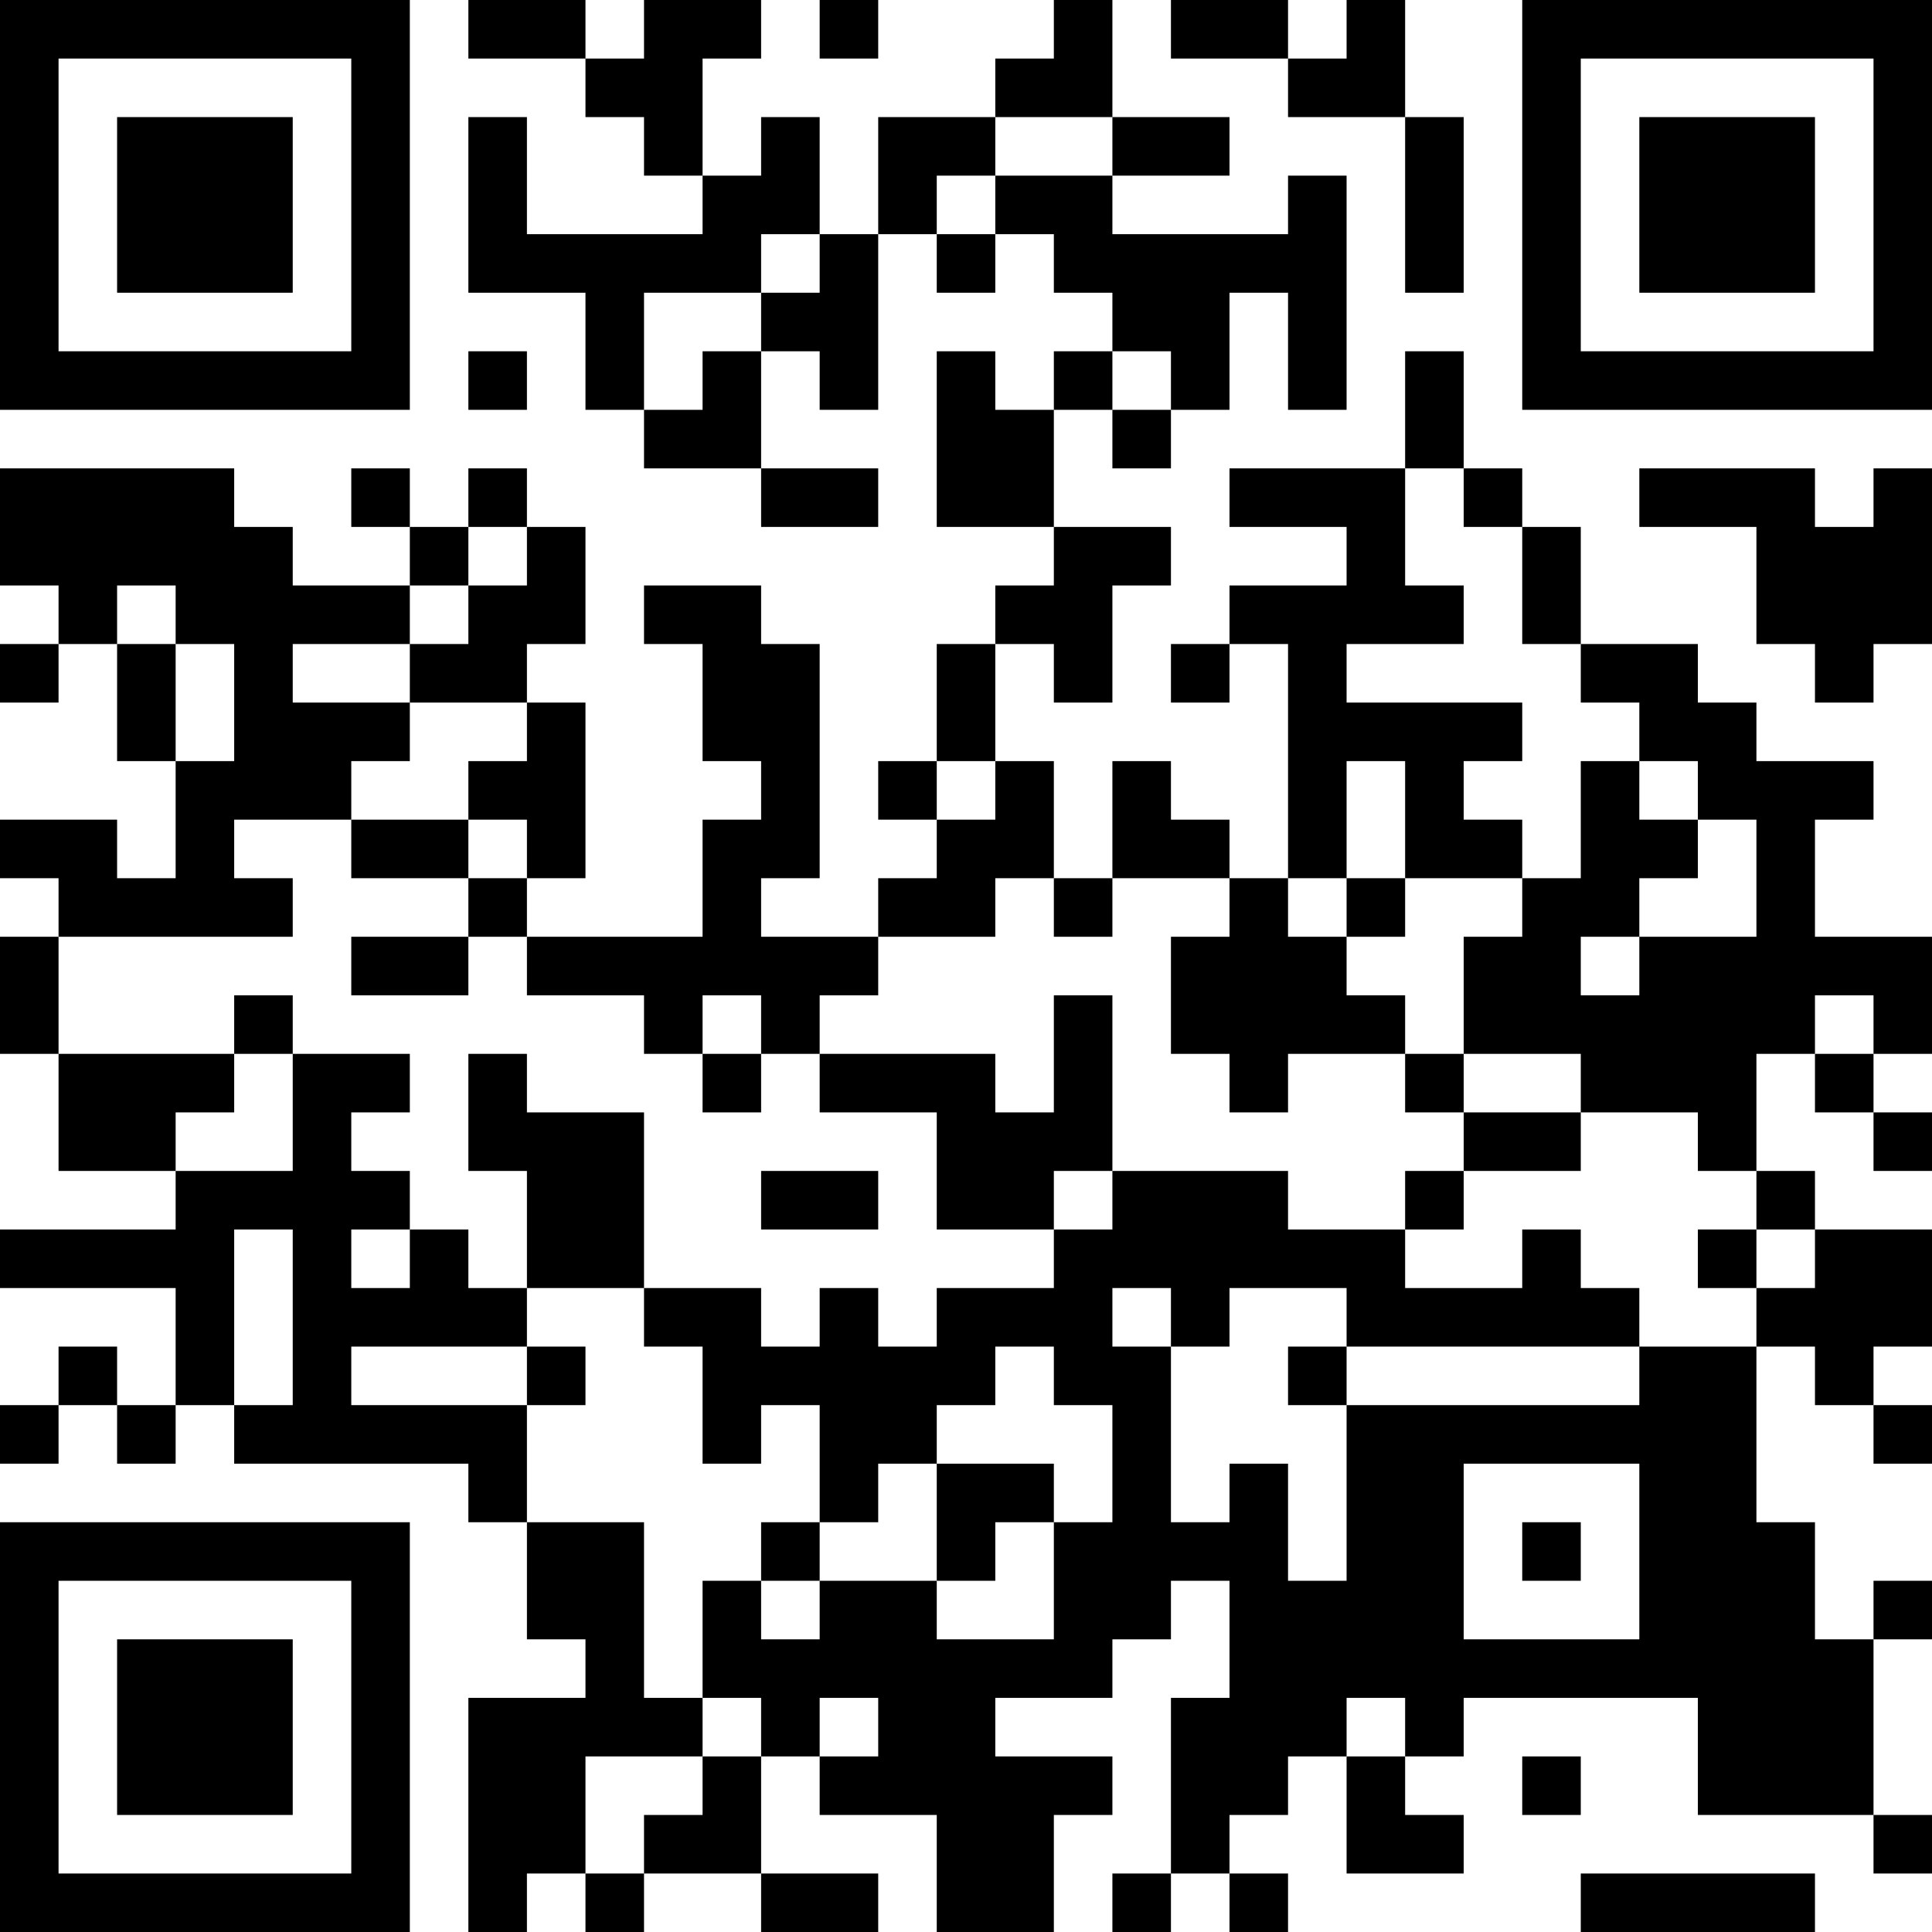 <?xml version="1.0" encoding="UTF-8"?>
<svg xmlns="http://www.w3.org/2000/svg" version="1.1" width="250" height="250" viewBox="0 0 250 250"><rect x="0" y="0" width="250" height="250" fill="#ffffff"/><g transform="scale(7.576)"><g transform="translate(0,0)"><path fill-rule="evenodd" d="M8 0L8 1L10 1L10 2L11 2L11 3L12 3L12 4L9 4L9 2L8 2L8 5L10 5L10 7L11 7L11 8L13 8L13 9L15 9L15 8L13 8L13 6L14 6L14 7L15 7L15 4L16 4L16 5L17 5L17 4L18 4L18 5L19 5L19 6L18 6L18 7L17 7L17 6L16 6L16 9L18 9L18 10L17 10L17 11L16 11L16 13L15 13L15 14L16 14L16 15L15 15L15 16L13 16L13 15L14 15L14 11L13 11L13 10L11 10L11 11L12 11L12 13L13 13L13 14L12 14L12 16L9 16L9 15L10 15L10 12L9 12L9 11L10 11L10 9L9 9L9 8L8 8L8 9L7 9L7 8L6 8L6 9L7 9L7 10L5 10L5 9L4 9L4 8L0 8L0 10L1 10L1 11L0 11L0 12L1 12L1 11L2 11L2 13L3 13L3 15L2 15L2 14L0 14L0 15L1 15L1 16L0 16L0 18L1 18L1 20L3 20L3 21L0 21L0 22L3 22L3 24L2 24L2 23L1 23L1 24L0 24L0 25L1 25L1 24L2 24L2 25L3 25L3 24L4 24L4 25L8 25L8 26L9 26L9 28L10 28L10 29L8 29L8 33L9 33L9 32L10 32L10 33L11 33L11 32L13 32L13 33L15 33L15 32L13 32L13 30L14 30L14 31L16 31L16 33L18 33L18 31L19 31L19 30L17 30L17 29L19 29L19 28L20 28L20 27L21 27L21 29L20 29L20 32L19 32L19 33L20 33L20 32L21 32L21 33L22 33L22 32L21 32L21 31L22 31L22 30L23 30L23 32L25 32L25 31L24 31L24 30L25 30L25 29L29 29L29 31L32 31L32 32L33 32L33 31L32 31L32 28L33 28L33 27L32 27L32 28L31 28L31 26L30 26L30 23L31 23L31 24L32 24L32 25L33 25L33 24L32 24L32 23L33 23L33 21L31 21L31 20L30 20L30 18L31 18L31 19L32 19L32 20L33 20L33 19L32 19L32 18L33 18L33 16L31 16L31 14L32 14L32 13L30 13L30 12L29 12L29 11L27 11L27 9L26 9L26 8L25 8L25 6L24 6L24 8L21 8L21 9L23 9L23 10L21 10L21 11L20 11L20 12L21 12L21 11L22 11L22 15L21 15L21 14L20 14L20 13L19 13L19 15L18 15L18 13L17 13L17 11L18 11L18 12L19 12L19 10L20 10L20 9L18 9L18 7L19 7L19 8L20 8L20 7L21 7L21 5L22 5L22 7L23 7L23 3L22 3L22 4L19 4L19 3L21 3L21 2L19 2L19 0L18 0L18 1L17 1L17 2L15 2L15 4L14 4L14 2L13 2L13 3L12 3L12 1L13 1L13 0L11 0L11 1L10 1L10 0ZM14 0L14 1L15 1L15 0ZM20 0L20 1L22 1L22 2L24 2L24 5L25 5L25 2L24 2L24 0L23 0L23 1L22 1L22 0ZM17 2L17 3L16 3L16 4L17 4L17 3L19 3L19 2ZM13 4L13 5L11 5L11 7L12 7L12 6L13 6L13 5L14 5L14 4ZM8 6L8 7L9 7L9 6ZM19 6L19 7L20 7L20 6ZM24 8L24 10L25 10L25 11L23 11L23 12L26 12L26 13L25 13L25 14L26 14L26 15L24 15L24 13L23 13L23 15L22 15L22 16L23 16L23 17L24 17L24 18L22 18L22 19L21 19L21 18L20 18L20 16L21 16L21 15L19 15L19 16L18 16L18 15L17 15L17 16L15 16L15 17L14 17L14 18L13 18L13 17L12 17L12 18L11 18L11 17L9 17L9 16L8 16L8 15L9 15L9 14L8 14L8 13L9 13L9 12L7 12L7 11L8 11L8 10L9 10L9 9L8 9L8 10L7 10L7 11L5 11L5 12L7 12L7 13L6 13L6 14L4 14L4 15L5 15L5 16L1 16L1 18L4 18L4 19L3 19L3 20L5 20L5 18L7 18L7 19L6 19L6 20L7 20L7 21L6 21L6 22L7 22L7 21L8 21L8 22L9 22L9 23L6 23L6 24L9 24L9 26L11 26L11 29L12 29L12 30L10 30L10 32L11 32L11 31L12 31L12 30L13 30L13 29L12 29L12 27L13 27L13 28L14 28L14 27L16 27L16 28L18 28L18 26L19 26L19 24L18 24L18 23L17 23L17 24L16 24L16 25L15 25L15 26L14 26L14 24L13 24L13 25L12 25L12 23L11 23L11 22L13 22L13 23L14 23L14 22L15 22L15 23L16 23L16 22L18 22L18 21L19 21L19 20L22 20L22 21L24 21L24 22L26 22L26 21L27 21L27 22L28 22L28 23L23 23L23 22L21 22L21 23L20 23L20 22L19 22L19 23L20 23L20 26L21 26L21 25L22 25L22 27L23 27L23 24L28 24L28 23L30 23L30 22L31 22L31 21L30 21L30 20L29 20L29 19L27 19L27 18L25 18L25 16L26 16L26 15L27 15L27 13L28 13L28 14L29 14L29 15L28 15L28 16L27 16L27 17L28 17L28 16L30 16L30 14L29 14L29 13L28 13L28 12L27 12L27 11L26 11L26 9L25 9L25 8ZM28 8L28 9L30 9L30 11L31 11L31 12L32 12L32 11L33 11L33 8L32 8L32 9L31 9L31 8ZM2 10L2 11L3 11L3 13L4 13L4 11L3 11L3 10ZM16 13L16 14L17 14L17 13ZM6 14L6 15L8 15L8 14ZM23 15L23 16L24 16L24 15ZM6 16L6 17L8 17L8 16ZM4 17L4 18L5 18L5 17ZM18 17L18 19L17 19L17 18L14 18L14 19L16 19L16 21L18 21L18 20L19 20L19 17ZM31 17L31 18L32 18L32 17ZM8 18L8 20L9 20L9 22L11 22L11 19L9 19L9 18ZM12 18L12 19L13 19L13 18ZM24 18L24 19L25 19L25 20L24 20L24 21L25 21L25 20L27 20L27 19L25 19L25 18ZM13 20L13 21L15 21L15 20ZM4 21L4 24L5 24L5 21ZM29 21L29 22L30 22L30 21ZM9 23L9 24L10 24L10 23ZM22 23L22 24L23 24L23 23ZM16 25L16 27L17 27L17 26L18 26L18 25ZM25 25L25 28L28 28L28 25ZM13 26L13 27L14 27L14 26ZM26 26L26 27L27 27L27 26ZM14 29L14 30L15 30L15 29ZM23 29L23 30L24 30L24 29ZM26 30L26 31L27 31L27 30ZM27 32L27 33L31 33L31 32ZM0 0L0 7L7 7L7 0ZM1 1L1 6L6 6L6 1ZM2 2L2 5L5 5L5 2ZM26 0L26 7L33 7L33 0ZM27 1L27 6L32 6L32 1ZM28 2L28 5L31 5L31 2ZM0 26L0 33L7 33L7 26ZM1 27L1 32L6 32L6 27ZM2 28L2 31L5 31L5 28Z" fill="#000000"/></g></g></svg>
